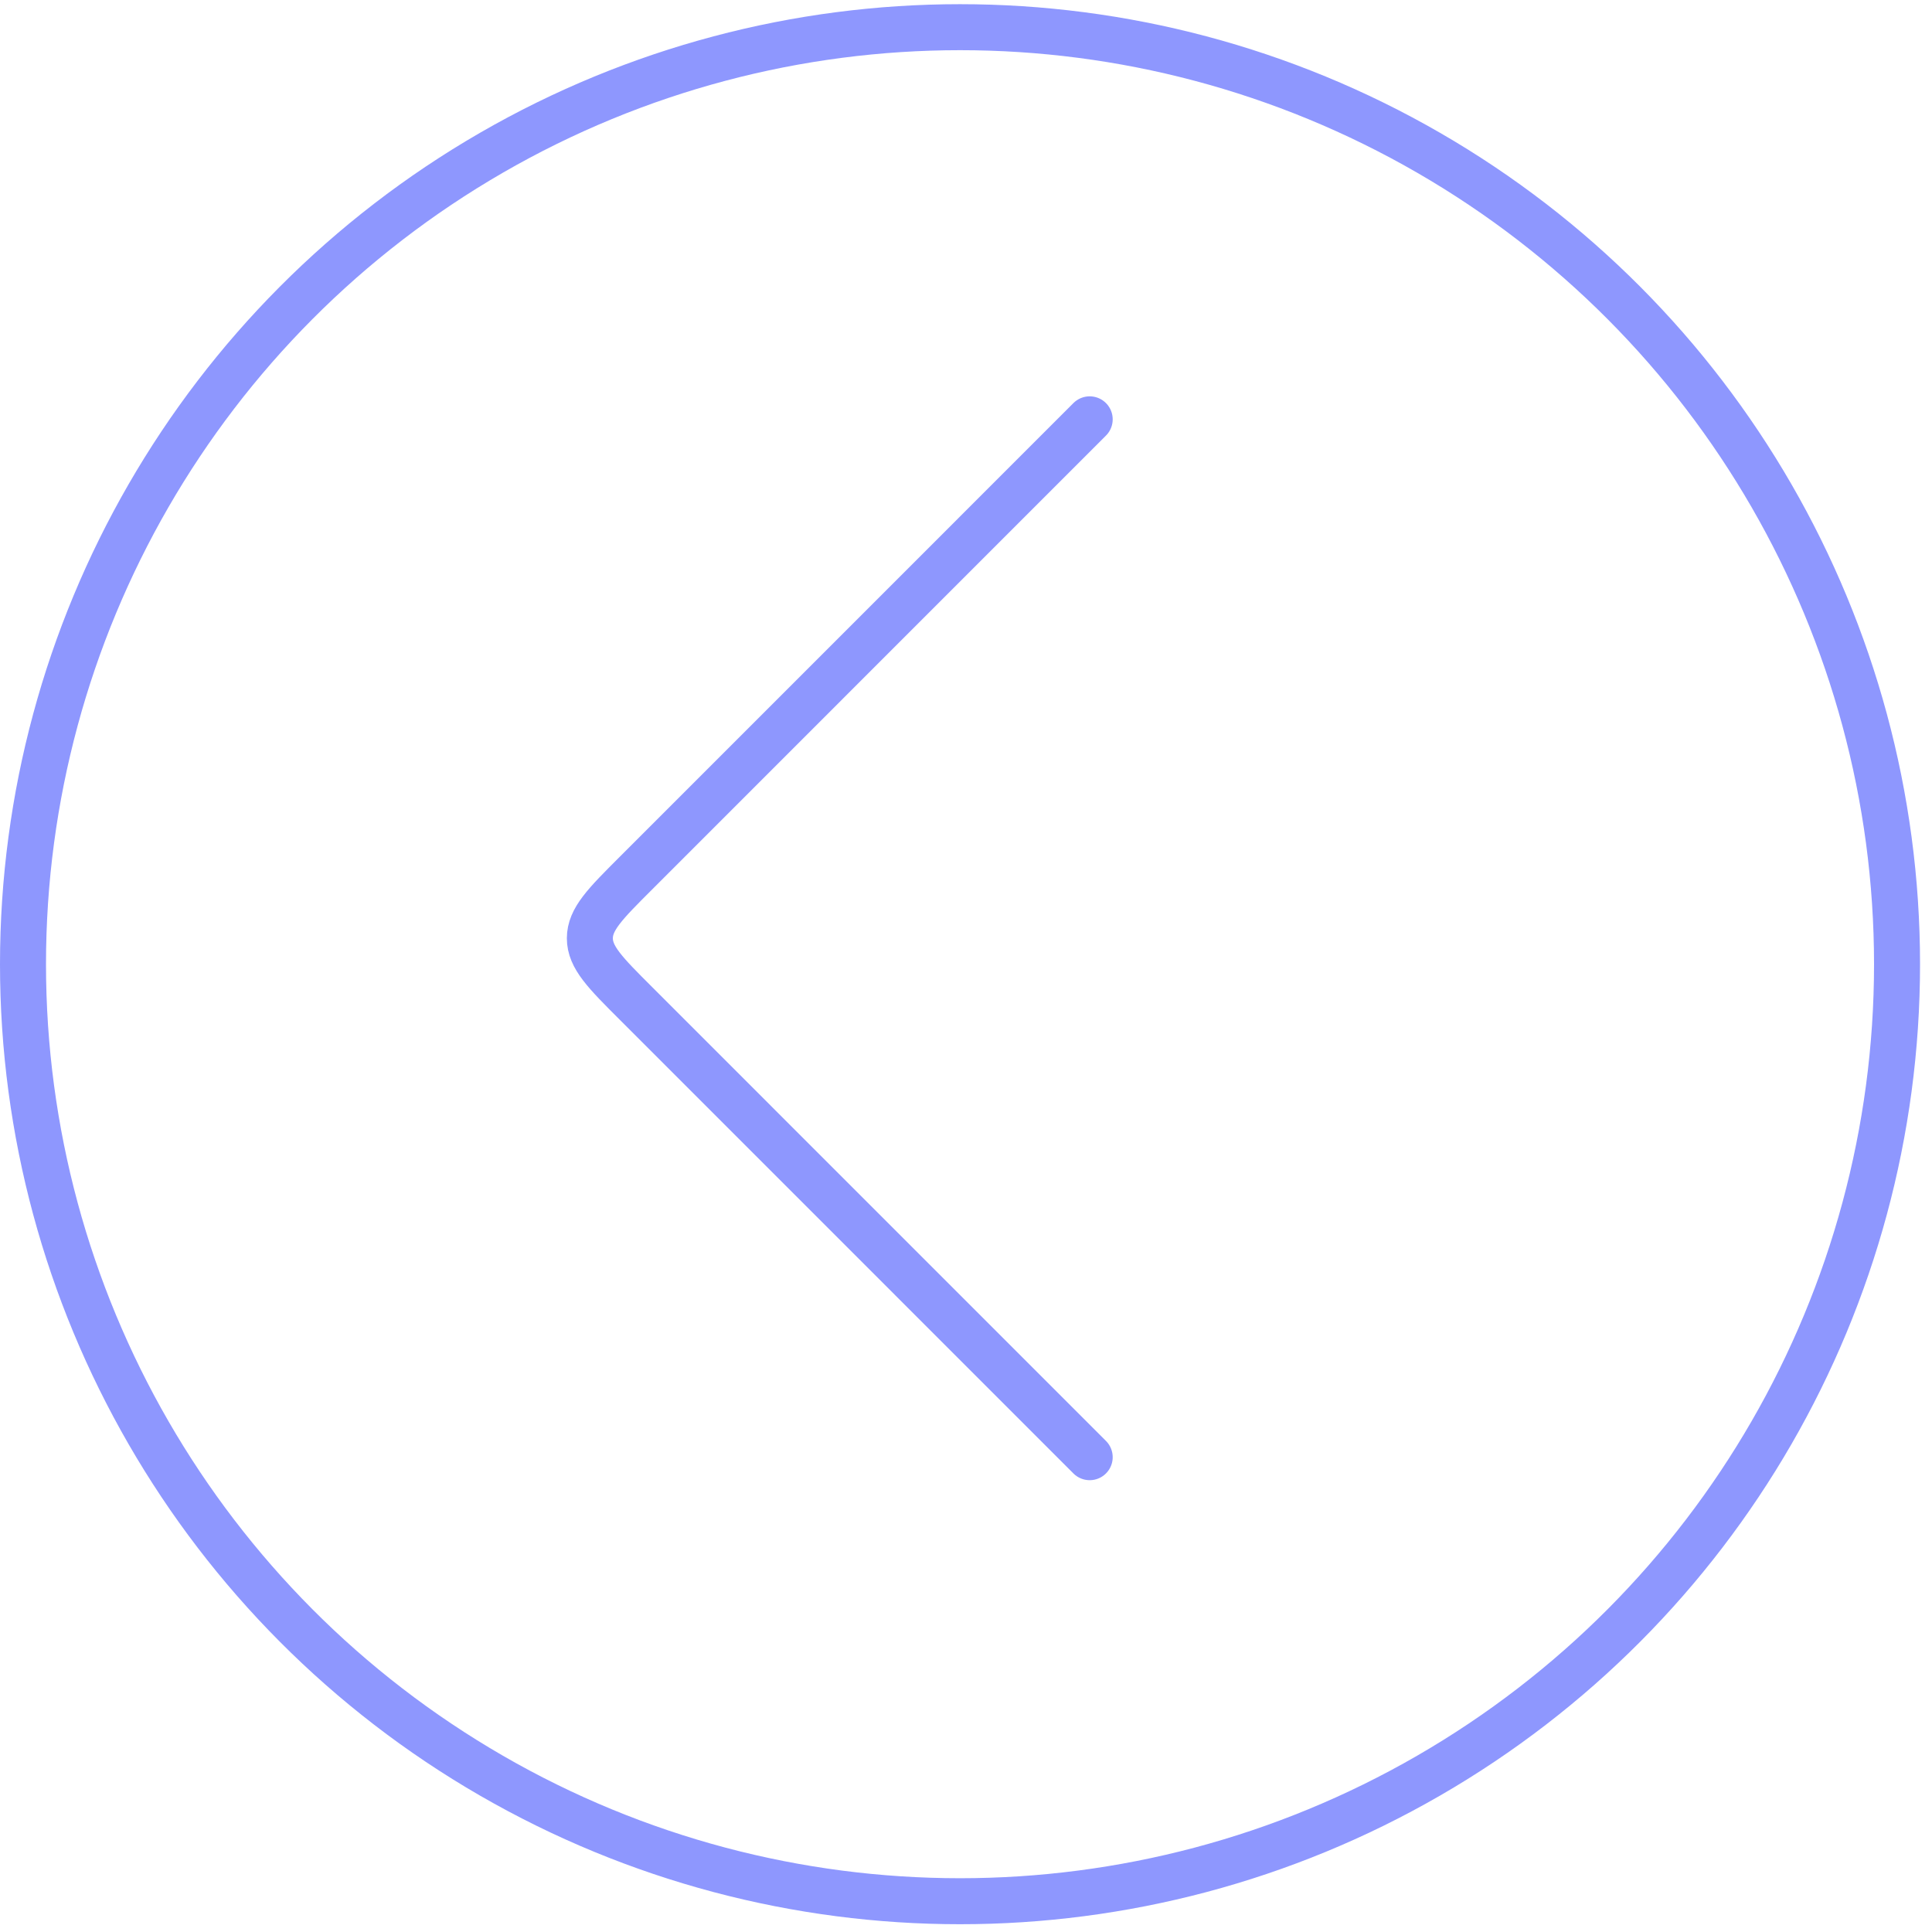 <svg width="42" height="42" viewBox="0 0 42 42" fill="none" xmlns="http://www.w3.org/2000/svg">
<circle cx="20.87" cy="20.961" r="20.37" stroke="#8E97FE"/>
<path d="M23.689 9.116L13.823 18.983C13.156 19.649 12.823 19.983 12.823 20.397C12.823 20.811 13.156 21.145 13.823 21.811L23.689 31.678" stroke="#8E97FE" stroke-linecap="round" stroke-linejoin="round"/>
</svg>
